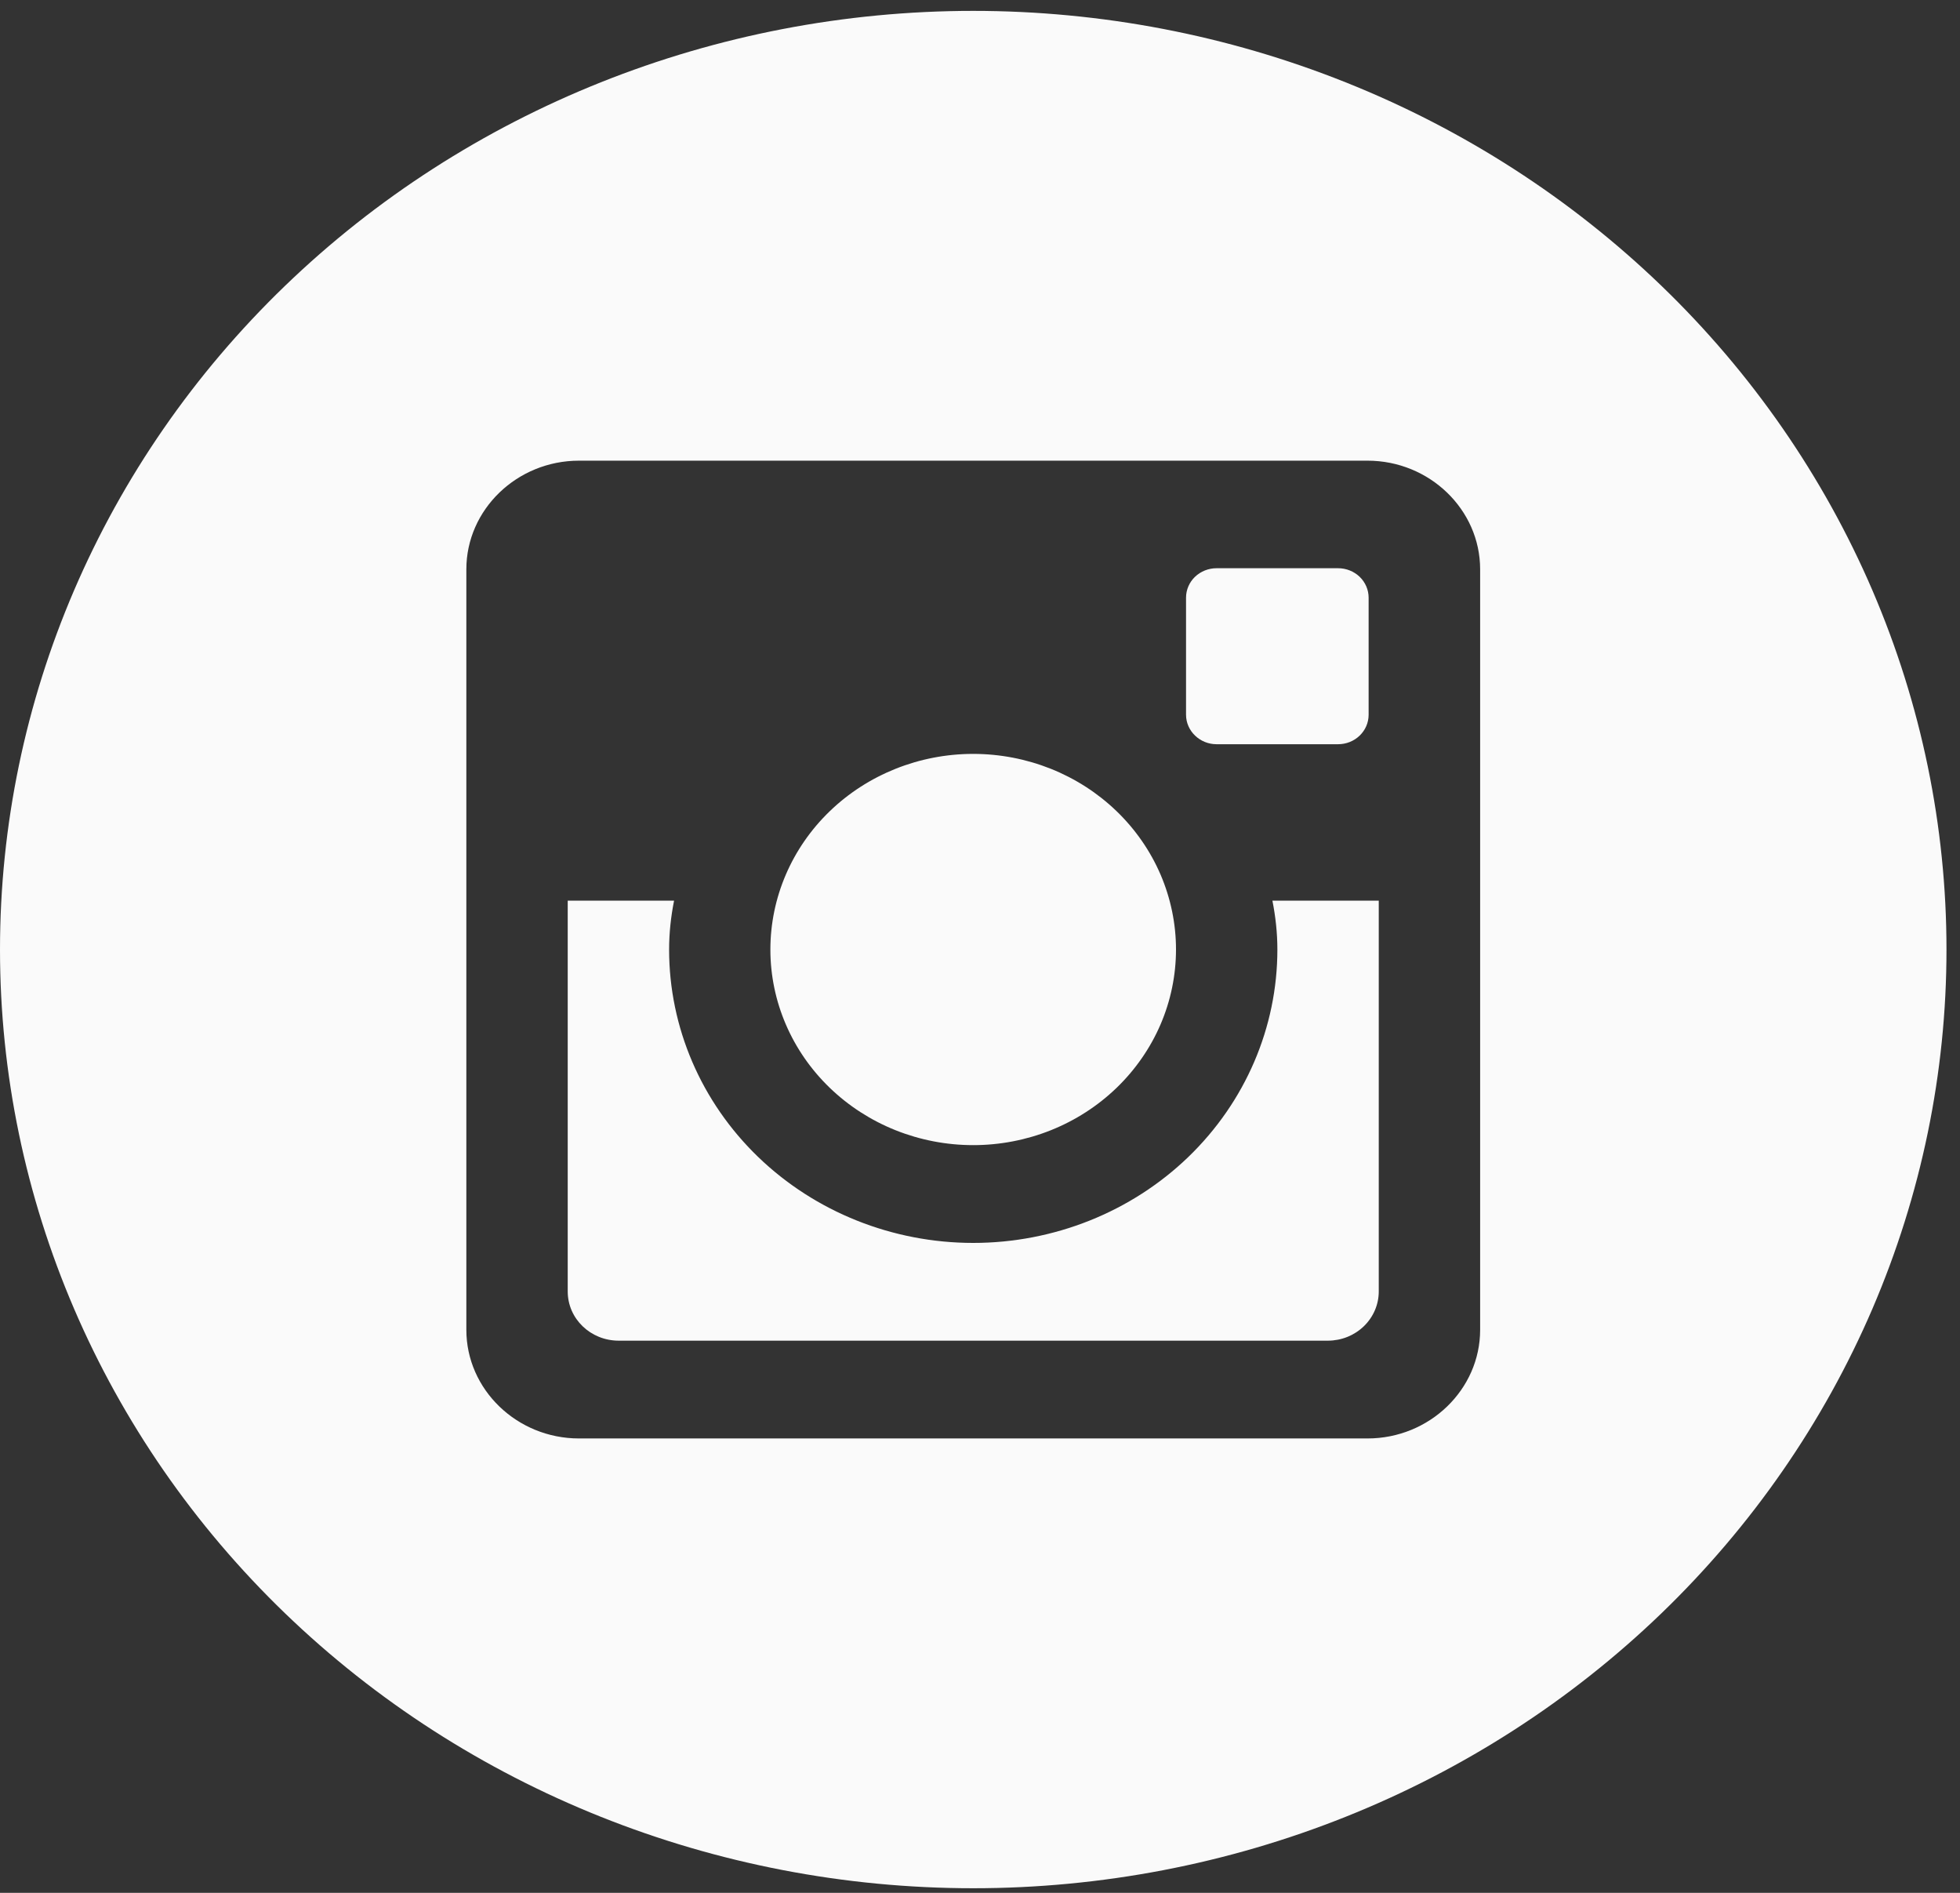 <svg xmlns="http://www.w3.org/2000/svg" width="58" height="56" viewBox="0 0 58 56" fill="none"><rect x="0" y="0" width="58" height="56" fill="#333333" stroke="none"/><path d="M37.8 28.093C37.8 30.395 36.852 32.602 35.164 34.23C33.476 35.857 31.187 36.772 28.8 36.772C26.413 36.772 24.124 35.857 22.436 34.23C20.748 32.602 19.8 30.395 19.8 28.093C19.8 27.598 19.854 27.115 19.947 26.646H16.8V38.209C16.8 39.014 17.475 39.664 18.309 39.664H39.294C39.694 39.664 40.077 39.51 40.359 39.237C40.641 38.964 40.8 38.595 40.8 38.209V26.646H37.653C37.746 27.115 37.8 27.598 37.8 28.093ZM28.8 33.879C29.588 33.879 30.369 33.729 31.097 33.438C31.825 33.147 32.486 32.72 33.043 32.183C33.6 31.645 34.042 31.007 34.344 30.305C34.645 29.603 34.8 28.85 34.8 28.09C34.8 27.33 34.644 26.578 34.343 25.875C34.041 25.174 33.599 24.536 33.041 23.998C32.484 23.461 31.822 23.035 31.094 22.744C30.366 22.454 29.585 22.304 28.797 22.304C27.205 22.305 25.679 22.915 24.554 24C23.428 25.086 22.797 26.558 22.797 28.093C22.797 29.628 23.43 31.1 24.556 32.185C25.682 33.27 27.208 33.879 28.8 33.879ZM36 22.018H39.597C39.836 22.018 40.065 21.927 40.234 21.764C40.404 21.601 40.499 21.381 40.5 21.15V17.682C40.5 17.451 40.405 17.229 40.236 17.066C40.066 16.903 39.837 16.811 39.597 16.811H36C35.761 16.811 35.531 16.903 35.361 17.066C35.192 17.229 35.097 17.451 35.097 17.682V21.15C35.1 21.627 35.505 22.018 36 22.018ZM28.8 0.322C21.162 0.322 13.836 3.247 8.435 8.456C3.034 13.664 0 20.727 0 28.093C0 35.458 3.034 42.522 8.435 47.73C13.836 52.938 21.162 55.864 28.8 55.864C32.582 55.864 36.327 55.146 39.821 53.75C43.316 52.355 46.49 50.309 49.165 47.73C51.839 45.151 53.96 42.09 55.408 38.721C56.855 35.351 57.6 31.74 57.6 28.093C57.6 24.446 56.855 20.835 55.408 17.465C53.96 14.096 51.839 11.034 49.165 8.456C46.49 5.877 43.316 3.831 39.821 2.436C36.327 1.04 32.582 0.322 28.8 0.322ZM43.8 39.343C43.8 41.111 42.3 42.557 40.467 42.557H17.133C15.3 42.557 13.8 41.111 13.8 39.343V16.843C13.8 15.075 15.3 13.629 17.133 13.629H40.467C42.3 13.629 43.8 15.075 43.8 16.843V39.343Z" fill="#FAFAFA"></path></svg>